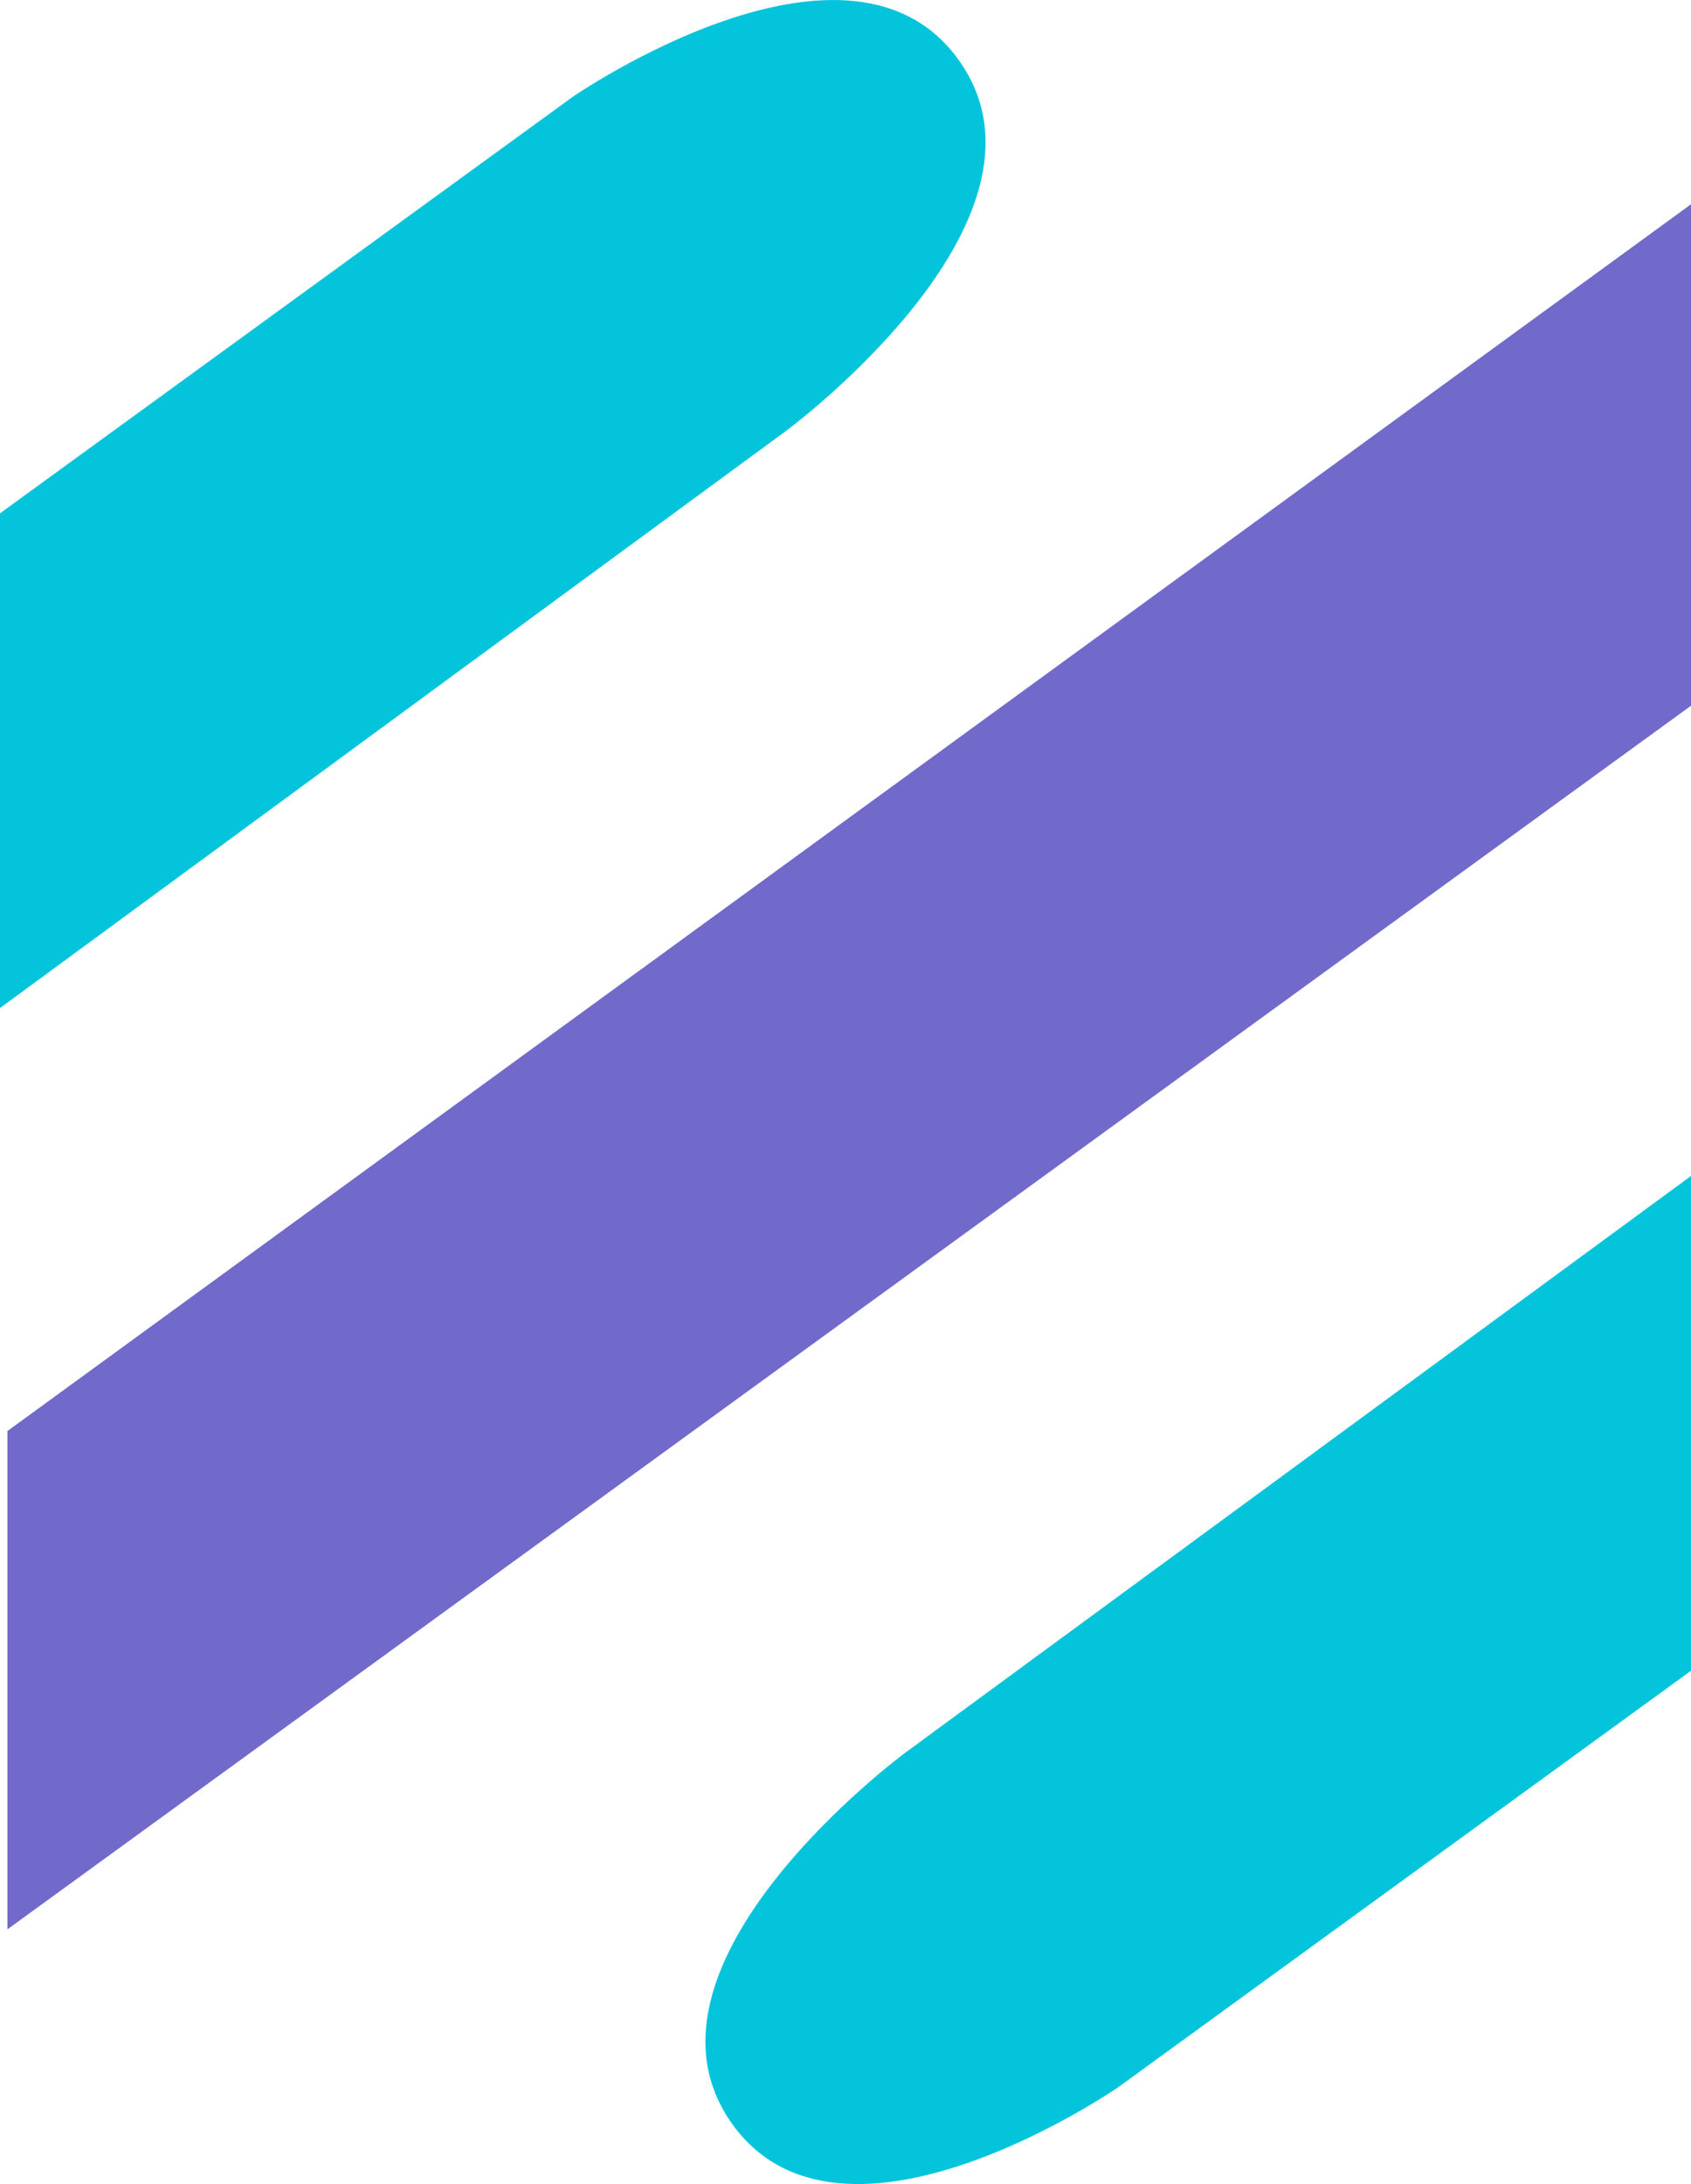 <svg xmlns="http://www.w3.org/2000/svg" width="45.301" height="58.493" viewBox="0 0 45.301 58.493">
  <g id="logo-login" transform="translate(-5.151 -7.359)">
    <g id="Group_1" data-name="Group 1" transform="translate(5.151 7.36)">
      <path id="Path_1" data-name="Path 1" d="M5.151,21.107,20.486,9.958s7.483-5.176,10.4-.918-4.678,9.86-4.678,9.86L5.151,34.357Z" transform="translate(-5.151 -7.36)" fill="#04c4dc"/>
      <path id="Path_2" data-name="Path 2" d="M0,13.748,15.336,2.6s7.483-5.176,10.4-.918-4.677,9.864-4.677,9.864L0,27Z" transform="translate(45.301 58.494) rotate(180)" fill="#04c4dc"/>
      <path id="Path_3" data-name="Path 3" d="M50.442,12.57,5.34,45.426V58.771L50.442,26Z" transform="translate(-5.141 -7.1)" fill="#716aca"/>
    </g>
  </g>
</svg>
